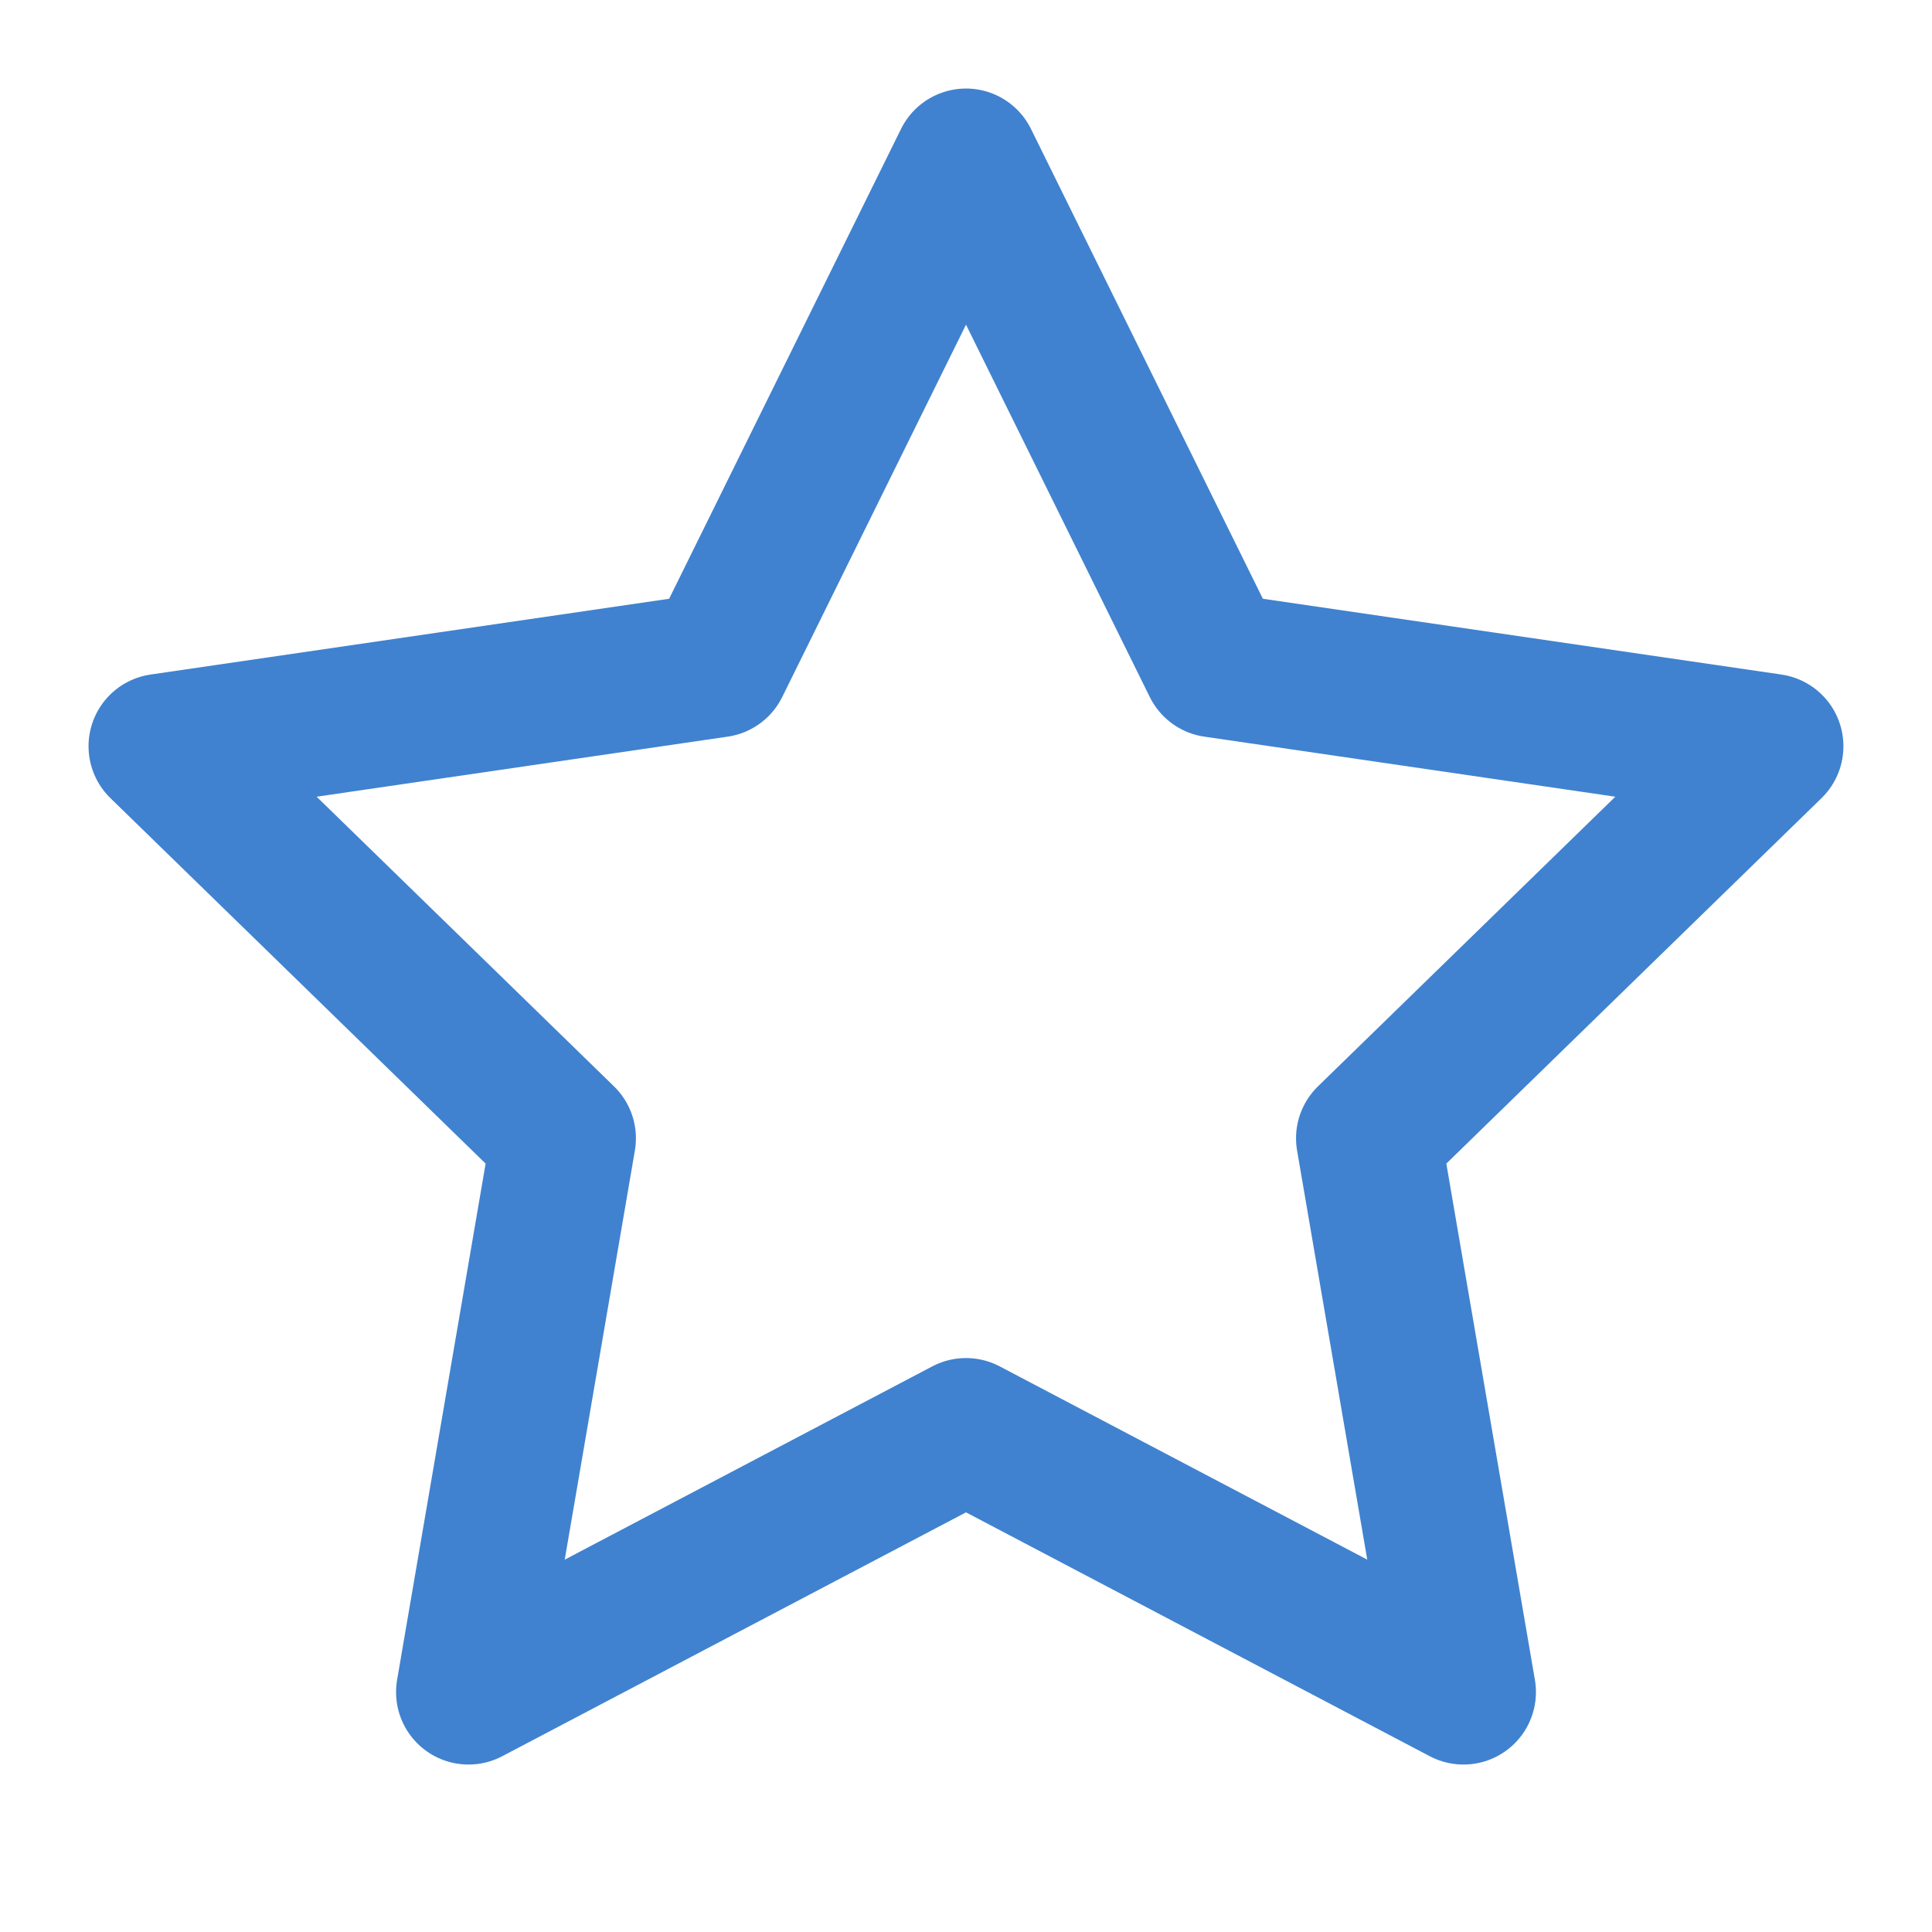 <svg width="40" height="40" viewBox="0 0 40 40" fill="none" xmlns="http://www.w3.org/2000/svg">
<path d="M20 3.333L25.15 13.767L36.666 15.45L28.333 23.567L30.3 35.033L20 29.617L9.7 35.033L11.666 23.567L3.333 15.45L14.85 13.767L20 3.333Z" stroke="#4082CF" stroke-width="3" stroke-linecap="round" stroke-linejoin="round"/>
</svg>
